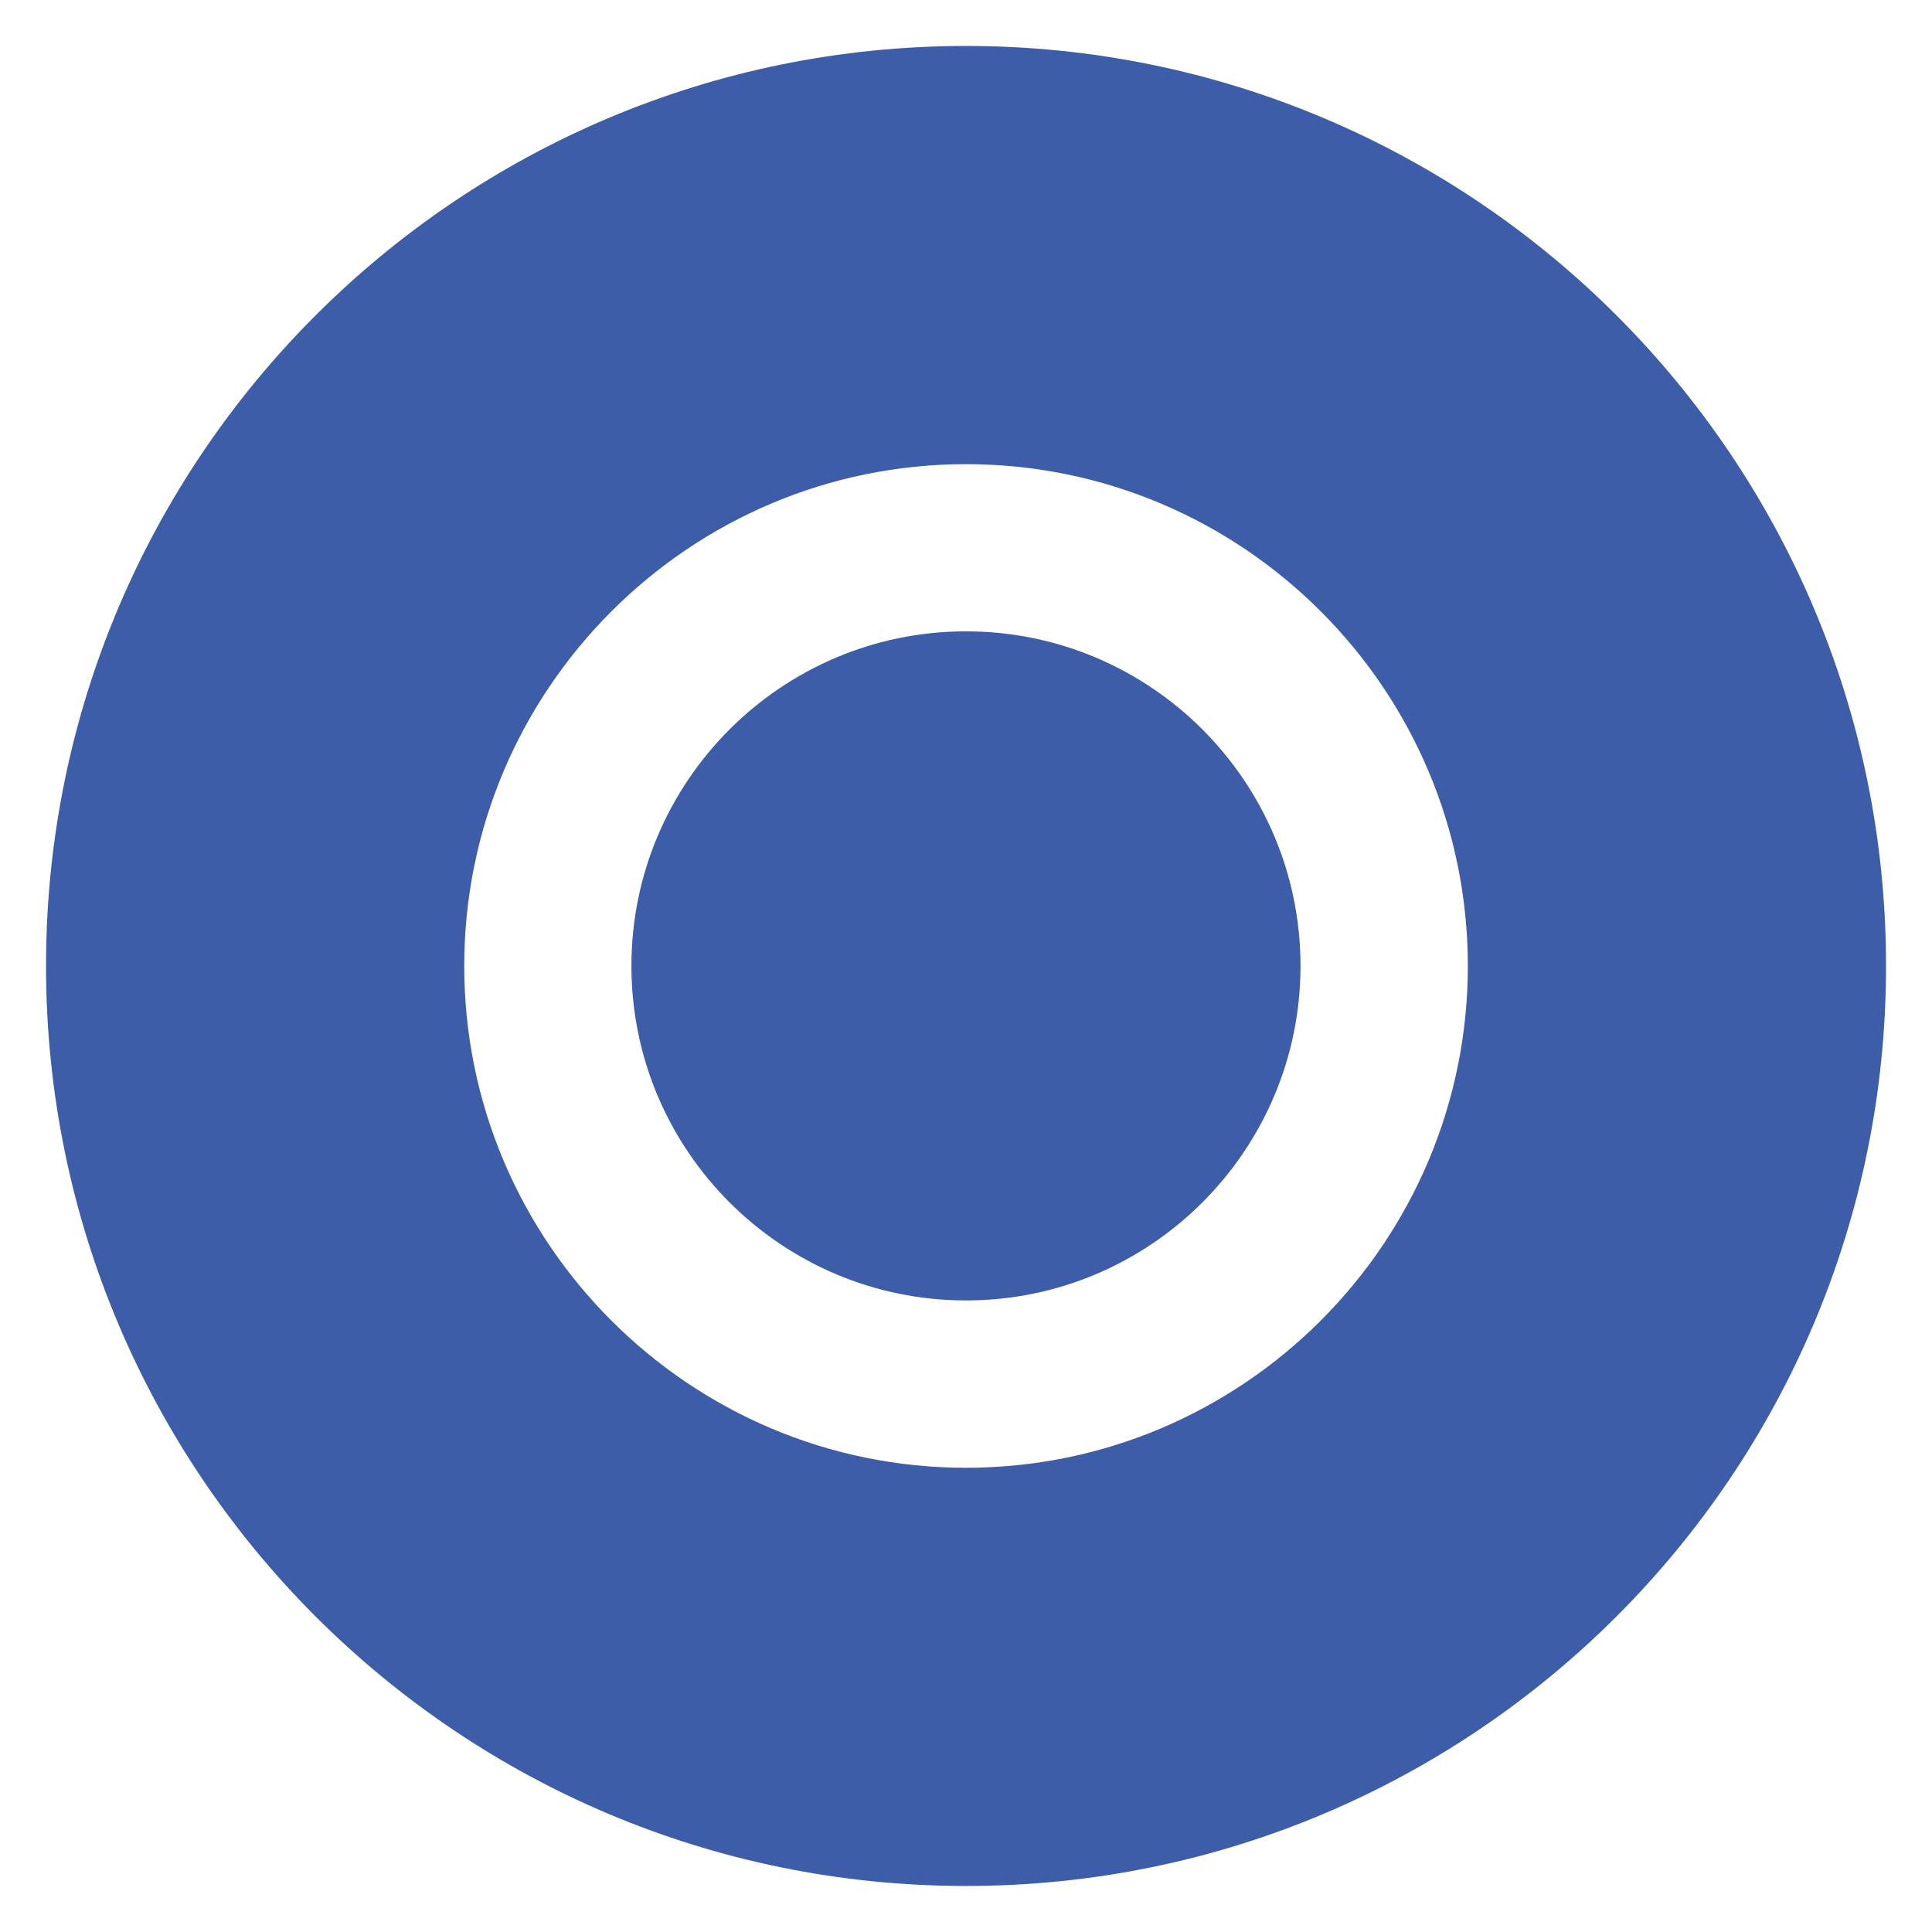 <svg width="28" height="28" viewBox="0 0 28 28" fill="none" xmlns="http://www.w3.org/2000/svg">
<path d="M14 6.727C18.011 6.727 21.273 9.989 21.273 13.999C21.273 18.01 18.011 21.272 14 21.272C9.99 21.272 6.728 18.007 6.728 13.999C6.728 9.992 9.993 6.727 14 6.727ZM14 0.666C6.639 0.666 0.667 6.636 0.667 13.999C0.667 21.361 6.639 27.333 14 27.333C21.362 27.333 27.334 21.361 27.334 13.999C27.334 6.636 21.364 0.666 14 0.666Z" fill="#3D5DA9"/>
<path d="M14 18.847C11.326 18.847 9.151 16.673 9.151 13.999C9.151 11.325 11.326 9.15 14 9.15C16.674 9.15 18.848 11.325 18.848 13.999C18.848 16.673 16.674 18.847 14 18.847Z" fill="#3D5DA9"/>
</svg>
